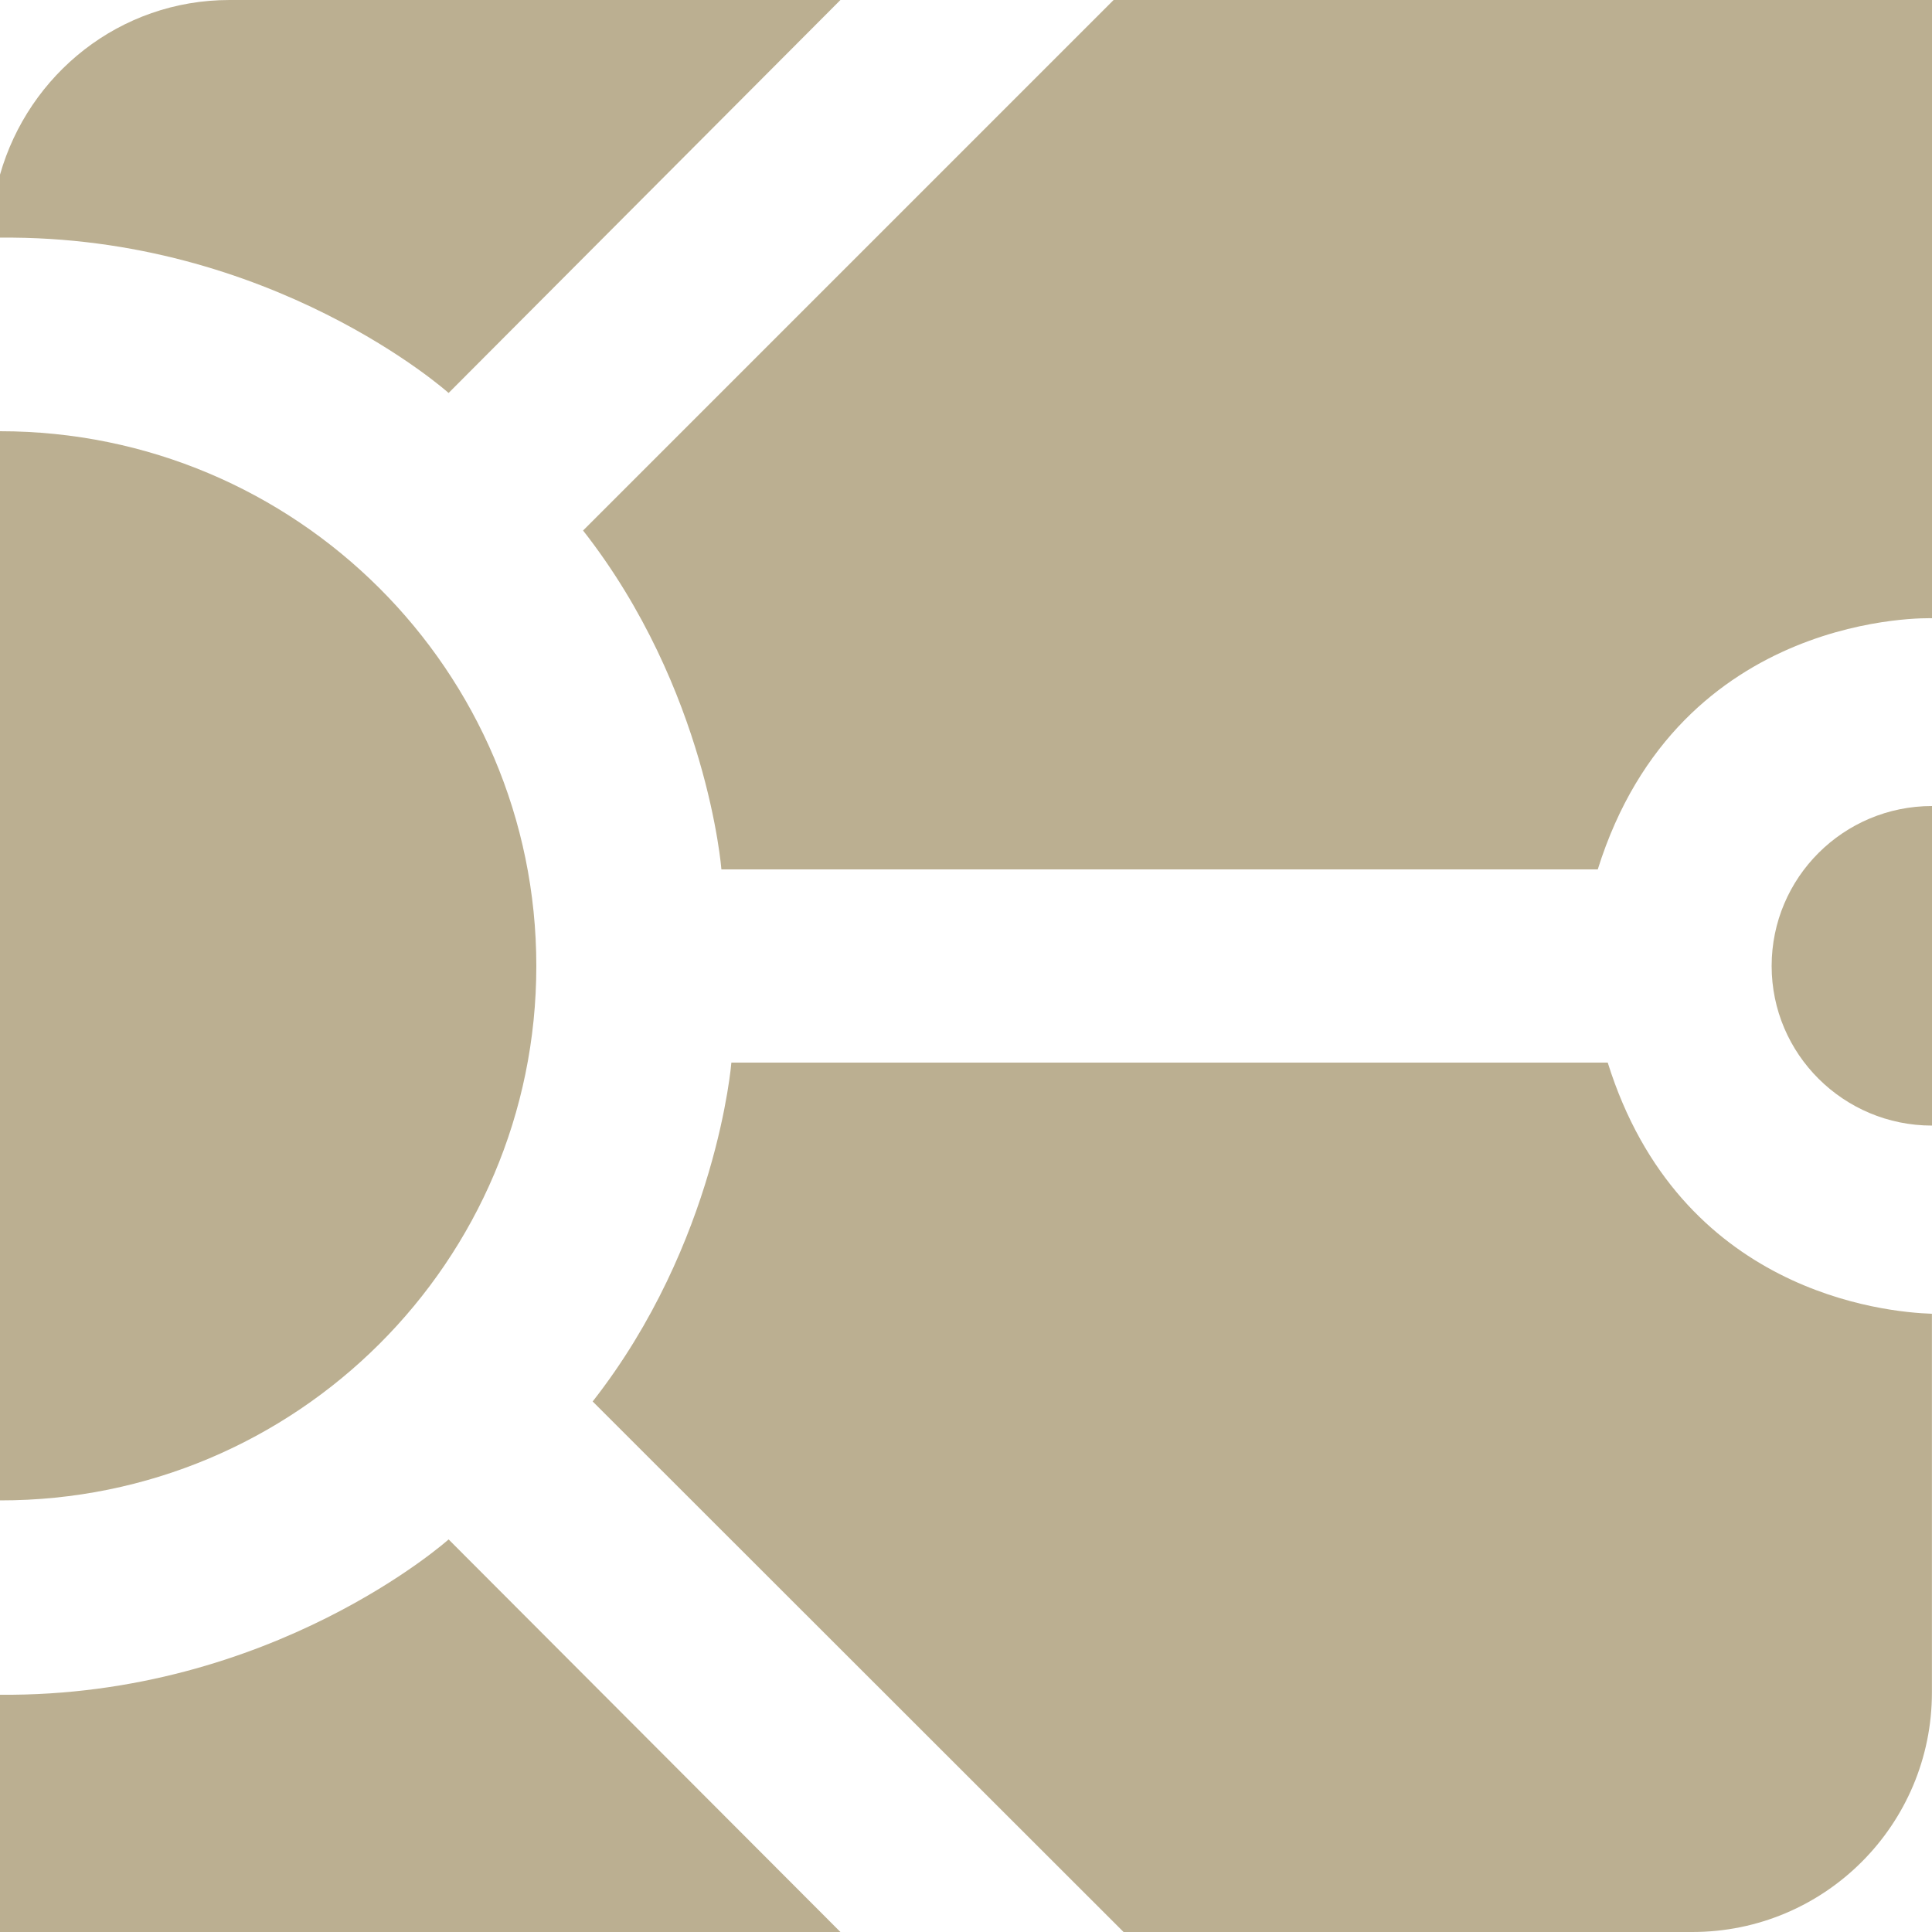 <?xml version="1.0" encoding="UTF-8" standalone="no"?>
<!-- Generator: Adobe Illustrator 27.2.0, SVG Export Plug-In . SVG Version: 6.00 Build 0)  -->

<svg
   version="1.1"
   id="Ebene_1"
   x="0px"
   y="0px"
   viewBox="0 0 50 50"
   style="enable-background:new 0 0 50 50;"
   xml:space="preserve"
   xmlns:xlink="http://www.w3.org/1999/xlink"
   xmlns="http://www.w3.org/2000/svg"
   xmlns:svg="http://www.w3.org/2000/svg"><defs
   id="defs3212" />
<style
   type="text/css"
   id="style3147">
	.st0{clip-path:url(#SVGID_00000054227228299972683960000000134203828483496834_);fill:#BBAF91;}
	.st1{clip-path:url(#SVGID_00000006702961324943366980000007899748136495478962_);fill:#BBAF91;}
	.st2{clip-path:url(#SVGID_00000102502449311590126950000003696859718118850437_);fill:#BBAF91;}
	.st3{clip-path:url(#SVGID_00000074436470632540207870000005682646996799775157_);fill:#BBAF91;}
	.st4{clip-path:url(#SVGID_00000170992847079647179370000001108303605545511331_);fill:#BBAF91;}
	.st5{clip-path:url(#SVGID_00000128466296993866395030000010035665714485470129_);fill:#BBAF91;}
</style>
<g
   id="g3157">
	<defs
   id="defs3150">
		<rect
   id="SVGID_1_"
   y="0"
   width="50"
   height="50" />
	</defs>
	<clipPath
   id="SVGID_00000117660059486581022540000007566359886787137958_">
		<use
   xlink:href="#SVGID_1_"
   style="overflow:visible;"
   id="use3152" />
	</clipPath>
	<path
   style="clip-path:url(#SVGID_00000117660059486581022540000007566359886787137958_);fill:#BBAF91;"
   d="M21.75,0H5.94   C3.1,0,0.74,1.92,0,4.52v1.63c7.04-0.07,11.61,4.02,11.61,4.02L21.75,0z"
   clip-path="url(#SVGID_00000117660059486581022540000007566359886787137958_)"
   id="path3155" />
</g>
<g
   id="g3167">
	<defs
   id="defs3160">
		<rect
   id="SVGID_00000142874162213137580500000007441877749739810746_"
   y="0"
   width="50"
   height="50" />
	</defs>
	<clipPath
   id="SVGID_00000132798293632266993290000002709476616960449190_">
		<use
   xlink:href="#SVGID_00000142874162213137580500000007441877749739810746_"
   style="overflow:visible;"
   id="use3162" />
	</clipPath>
	<path
   style="clip-path:url(#SVGID_00000132798293632266993290000002709476616960449190_);fill:#BBAF91;"
   d="M15.09,13.73L28.82,0   H50v16c0,0-6.54-0.24-8.65,6.5H18.67C18.67,22.5,18.31,17.84,15.09,13.73"
   clip-path="url(#SVGID_00000132798293632266993290000002709476616960449190_)"
   id="path3165" />
</g>
<g
   id="g3177">
	<defs
   id="defs3170">
		<rect
   id="SVGID_00000090269001895085781240000015214146559012291975_"
   y="0"
   width="50"
   height="50" />
	</defs>
	<clipPath
   id="SVGID_00000003786638496595349450000006969519895347325610_">
		<use
   xlink:href="#SVGID_00000090269001895085781240000015214146559012291975_"
   style="overflow:visible;"
   id="use3172" />
	</clipPath>
	<path
   style="clip-path:url(#SVGID_00000003786638496595349450000006969519895347325610_);fill:#BBAF91;"
   d="M0,50h21.75   L11.61,39.84c0,0-4.56,4.08-11.61,4.02V50z"
   clip-path="url(#SVGID_00000003786638496595349450000006969519895347325610_)"
   id="path3175" />
</g>
<g
   id="g3187"
   transform="translate(0.258)">
	<defs
   id="defs3180">
		<rect
   id="SVGID_00000025422282926186760250000005265280864767965571_"
   width="50"
   height="50"
   x="0"
   y="0" />
	</defs>
	<clipPath
   id="SVGID_00000180335583382607101560000010205173482393605289_">
		<use
   xlink:href="#SVGID_00000025422282926186760250000005265280864767965571_"
   style="overflow:visible"
   id="use3182" />
	</clipPath>
	<path
   style="fill:#bbaf91"
   d="m 28.82,50 h 14.72 c 3.43,0 6.2,-2.78 6.2,-6.2 V 34 C 48.52,33.96 43.21,33.45 41.35,27.5 H 18.67 c 0,0 -0.37,4.66 -3.59,8.77 z"
   clip-path="url(#SVGID_00000180335583382607101560000010205173482393605289_)"
   id="path3185" />
</g>
<g
   id="g3197">
	<defs
   id="defs3190">
		<rect
   id="SVGID_00000072269554414846151340000003833559117855014786_"
   y="0"
   width="50"
   height="50" />
	</defs>
	<clipPath
   id="SVGID_00000162353243295639335010000000715074098804725909_">
		<use
   xlink:href="#SVGID_00000072269554414846151340000003833559117855014786_"
   style="overflow:visible;"
   id="use3192" />
	</clipPath>
	<path
   style="clip-path:url(#SVGID_00000162353243295639335010000000715074098804725909_);fill:#BBAF91;"
   d="M13.88,25   c0-7.64-6.22-13.84-13.88-13.84v27.67C7.67,38.84,13.88,32.64,13.88,25"
   clip-path="url(#SVGID_00000162353243295639335010000000715074098804725909_)"
   id="path3195" />
</g>
<g
   id="g3207">
	<defs
   id="defs3200">
		<rect
   id="SVGID_00000002379744960085800650000001818080206335710106_"
   y="0"
   width="50"
   height="50" />
	</defs>
	<clipPath
   id="SVGID_00000075157844613800005550000015351672270780619934_">
		<use
   xlink:href="#SVGID_00000002379744960085800650000001818080206335710106_"
   style="overflow:visible;"
   id="use3202" />
	</clipPath>
	<path
   style="clip-path:url(#SVGID_00000075157844613800005550000015351672270780619934_);fill:#BBAF91;"
   d="M50,20.86   c-2.29,0-4.15,1.85-4.15,4.14c0,2.28,1.86,4.13,4.15,4.13V20.86z"
   clip-path="url(#SVGID_00000075157844613800005550000015351672270780619934_)"
   id="path3205" />
</g>
</svg>
